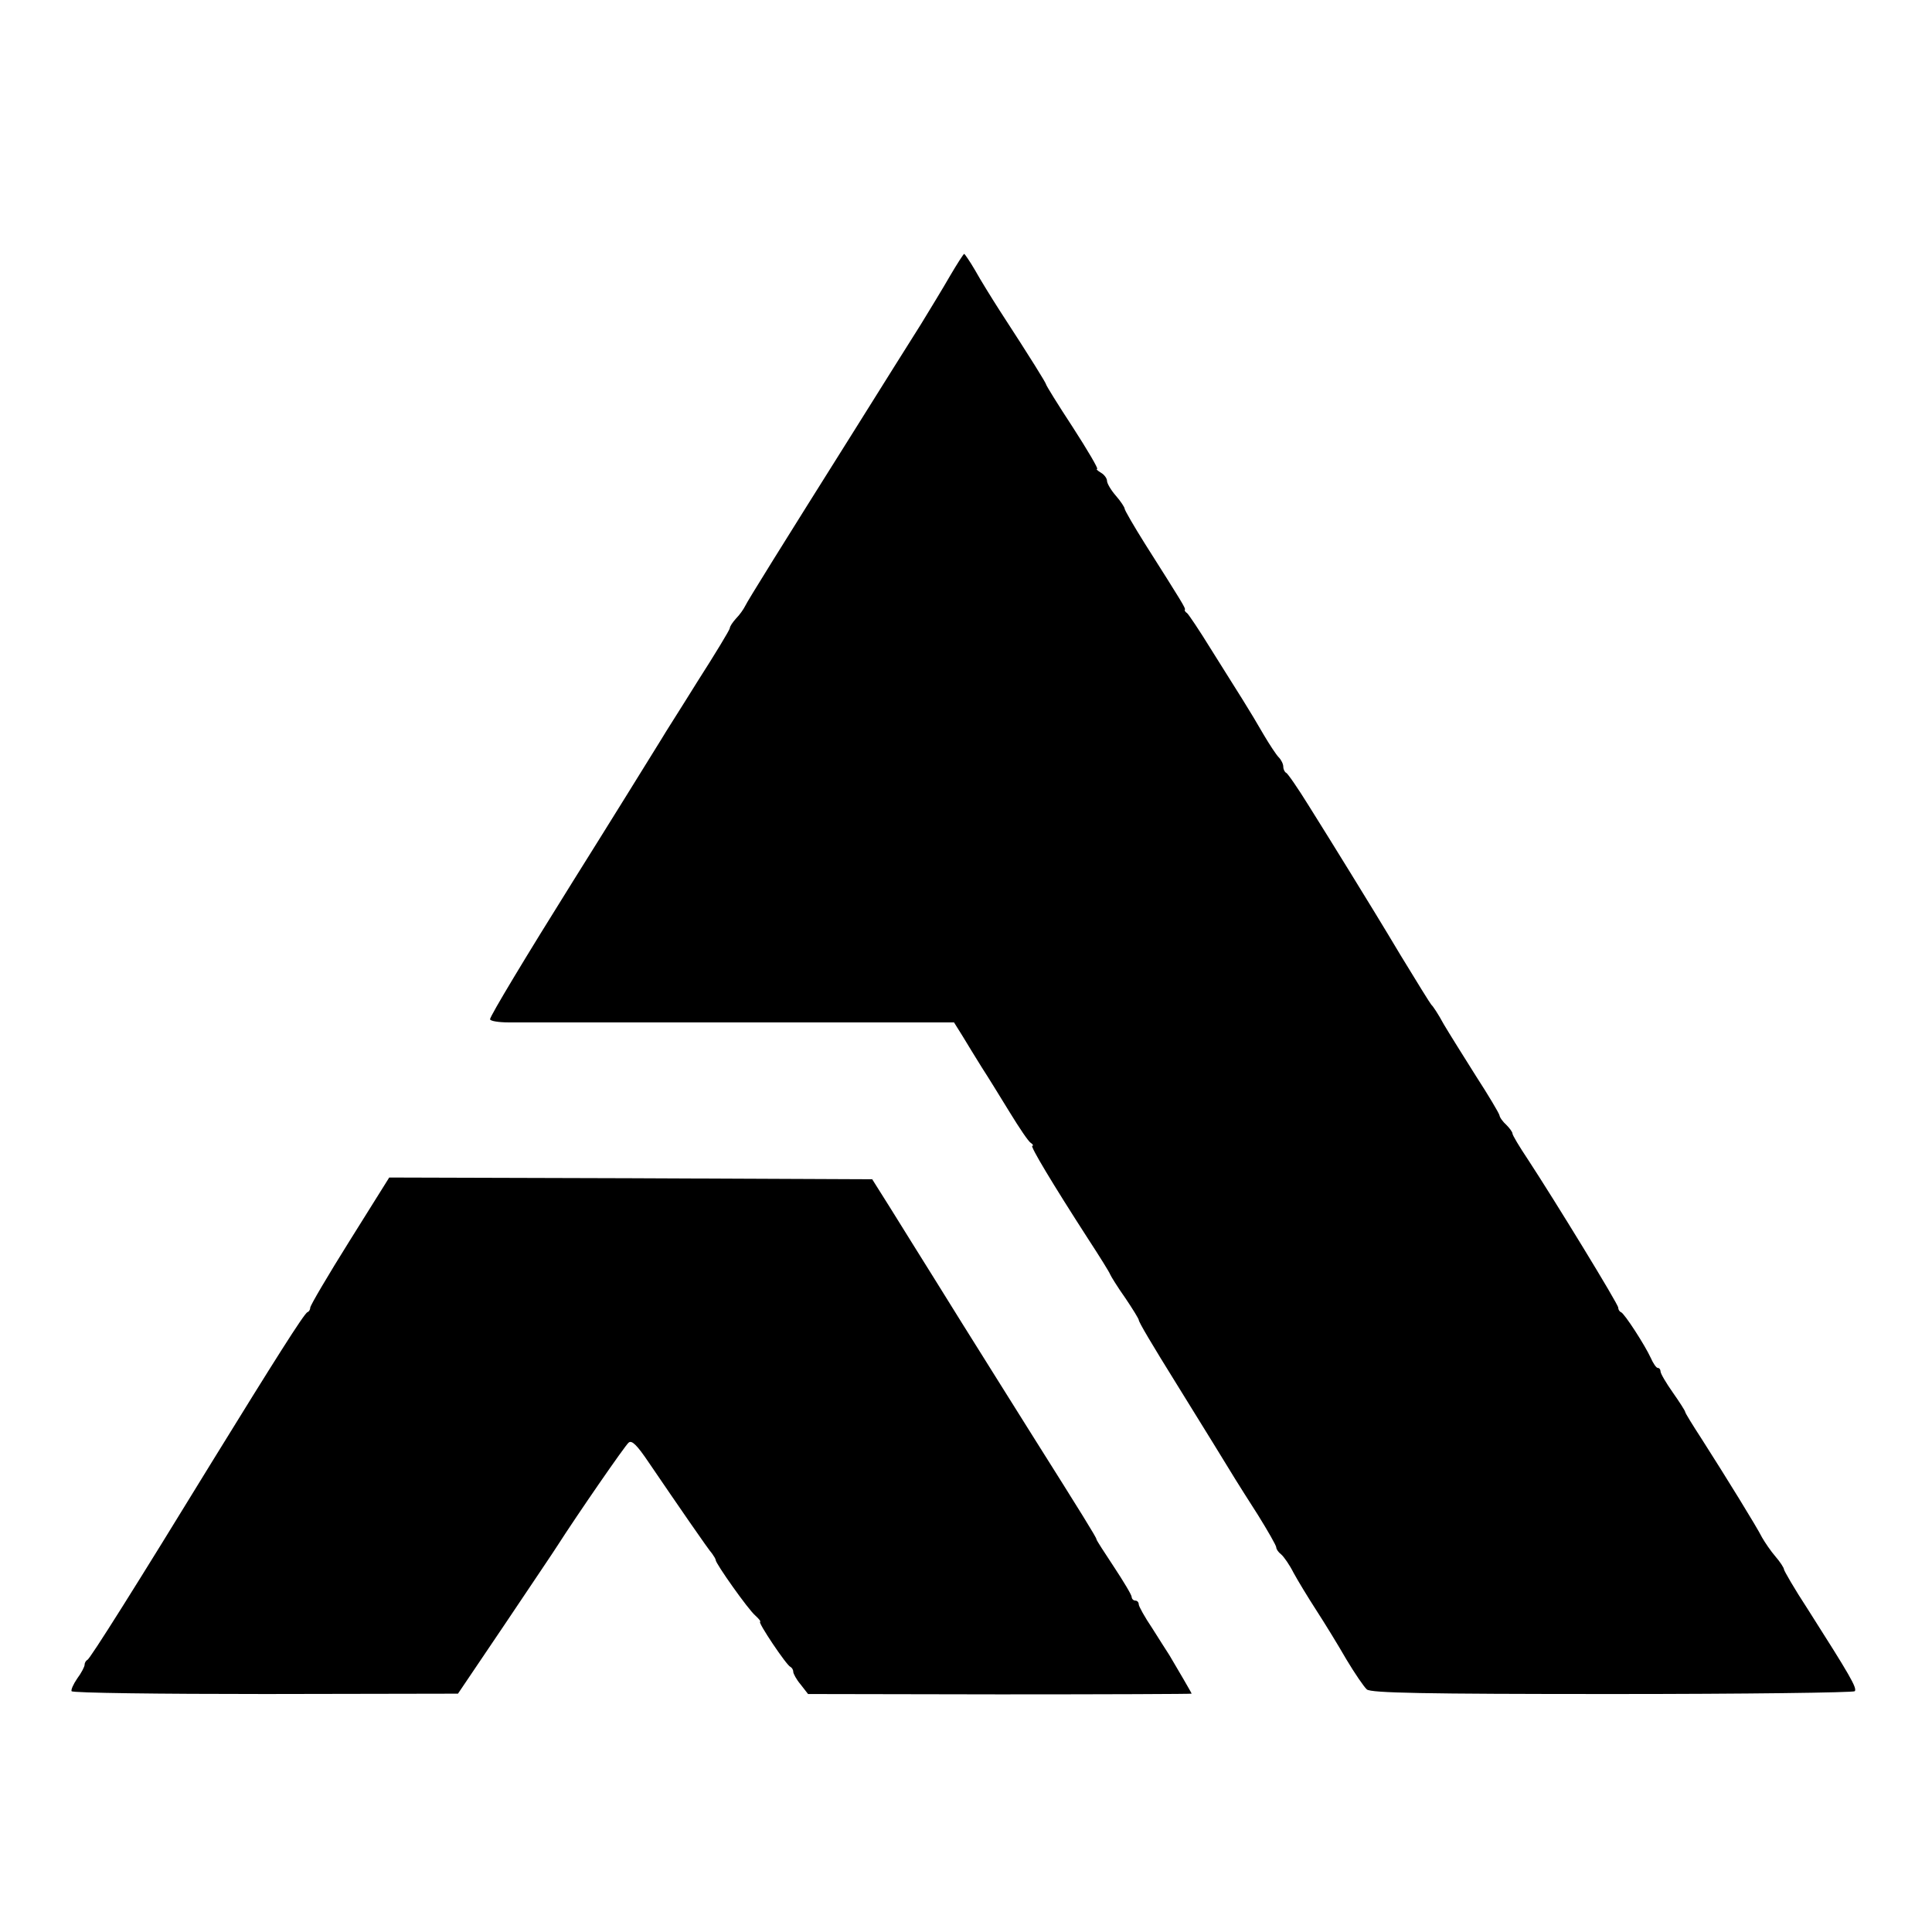 <?xml version="1.0" standalone="no"?>
<!DOCTYPE svg PUBLIC "-//W3C//DTD SVG 20010904//EN"
 "http://www.w3.org/TR/2001/REC-SVG-20010904/DTD/svg10.dtd">
<svg version="1.0" xmlns="http://www.w3.org/2000/svg"
 width="548pt" height="548pt" viewBox="0 0 548 548"
 preserveAspectRatio="xMidYMid meet">
<g transform="translate(0,548) scale(0.1,-0.1)"
fill="#000000" stroke="none">
<path d="M2695 4698 c-20 -35 -58 -97 -83 -138 -26 -41 -110 -175 -187 -298
-208 -331 -304 -485 -312 -502 -4 -8 -15 -24 -25 -34 -10 -11 -18 -23 -18 -28
0 -4 -41 -72 -91 -150 -49 -79 -96 -152 -102 -163 -19 -31 -166 -268 -252
-405 -132 -211 -235 -382 -235 -391 0 -5 24 -9 53 -9 28 0 324 0 658 0 l605 0
25 -40 c13 -22 38 -62 54 -88 17 -26 52 -83 79 -127 27 -44 53 -83 60 -87 6
-4 8 -8 4 -8 -7 0 57 -107 159 -265 32 -49 60 -94 62 -100 2 -5 21 -36 43 -67
21 -31 38 -59 38 -62 0 -6 36 -67 110 -186 29 -47 75 -121 102 -165 62 -101
62 -102 126 -202 28 -45 52 -87 52 -92 0 -5 6 -14 14 -20 8 -7 24 -30 35 -52
12 -22 41 -70 65 -107 24 -37 62 -99 85 -139 24 -40 50 -78 58 -85 12 -10 158
-13 697 -13 376 0 684 4 687 8 7 9 -14 45 -133 232 -38 58 -68 110 -68 114 0
4 -11 21 -24 36 -13 15 -30 40 -38 54 -15 30 -102 171 -171 279 -26 40 -47 74
-47 77 0 3 -16 28 -35 55 -19 27 -35 54 -35 60 0 5 -3 10 -8 10 -4 0 -13 13
-20 29 -16 35 -74 125 -84 129 -5 2 -8 8 -8 13 0 10 -180 304 -256 420 -24 36
-44 69 -44 74 0 4 -8 15 -17 24 -10 9 -19 21 -20 28 -2 7 -31 56 -66 110 -34
54 -76 121 -92 148 -15 28 -31 52 -35 55 -3 3 -42 66 -87 140 -44 74 -109 180
-143 235 -34 55 -87 141 -118 190 -31 50 -60 92 -64 93 -4 2 -8 10 -8 17 0 8
-6 20 -13 27 -7 7 -26 36 -42 63 -16 28 -43 73 -60 100 -18 28 -58 93 -91 145
-32 52 -63 98 -67 101 -5 3 -8 8 -6 10 2 4 -9 22 -113 186 -32 51 -58 96 -58
100 0 4 -11 21 -25 37 -14 16 -25 35 -25 42 0 7 -8 18 -17 23 -10 6 -15 11
-11 11 4 0 -27 53 -69 118 -42 64 -76 119 -76 122 -1 5 -39 67 -132 210 -23
36 -54 86 -69 113 -15 26 -30 47 -31 47 -2 0 -20 -28 -40 -62z"/>
<path d="M992 1961 c-62 -99 -112 -184 -112 -190 0 -5 -3 -11 -8 -13 -9 -3
-96 -141 -268 -420 -215 -351 -349 -564 -356 -566 -4 -2 -8 -8 -8 -14 0 -5 -9
-23 -21 -39 -11 -16 -18 -32 -16 -36 3 -5 250 -8 550 -8 l546 1 133 197 c73
109 140 208 148 221 59 92 193 286 203 294 9 8 24 -7 57 -56 79 -116 169 -247
180 -259 5 -7 10 -15 10 -18 0 -10 92 -140 112 -157 11 -10 17 -18 14 -18 -8
0 75 -124 86 -128 4 -2 8 -8 8 -14 0 -5 9 -22 21 -36 l21 -27 544 -1 c299 0
544 1 544 2 0 2 -44 77 -63 109 -7 11 -29 45 -49 77 -21 31 -38 62 -38 67 0 6
-4 11 -10 11 -5 0 -10 5 -10 10 0 6 -23 44 -50 85 -27 41 -50 76 -50 79 0 5
-41 71 -184 298 -60 95 -125 200 -146 233 -21 33 -75 120 -121 194 -46 74
-107 171 -134 215 l-51 81 -685 3 -685 2 -112 -179z"/>
</g>
</svg>
